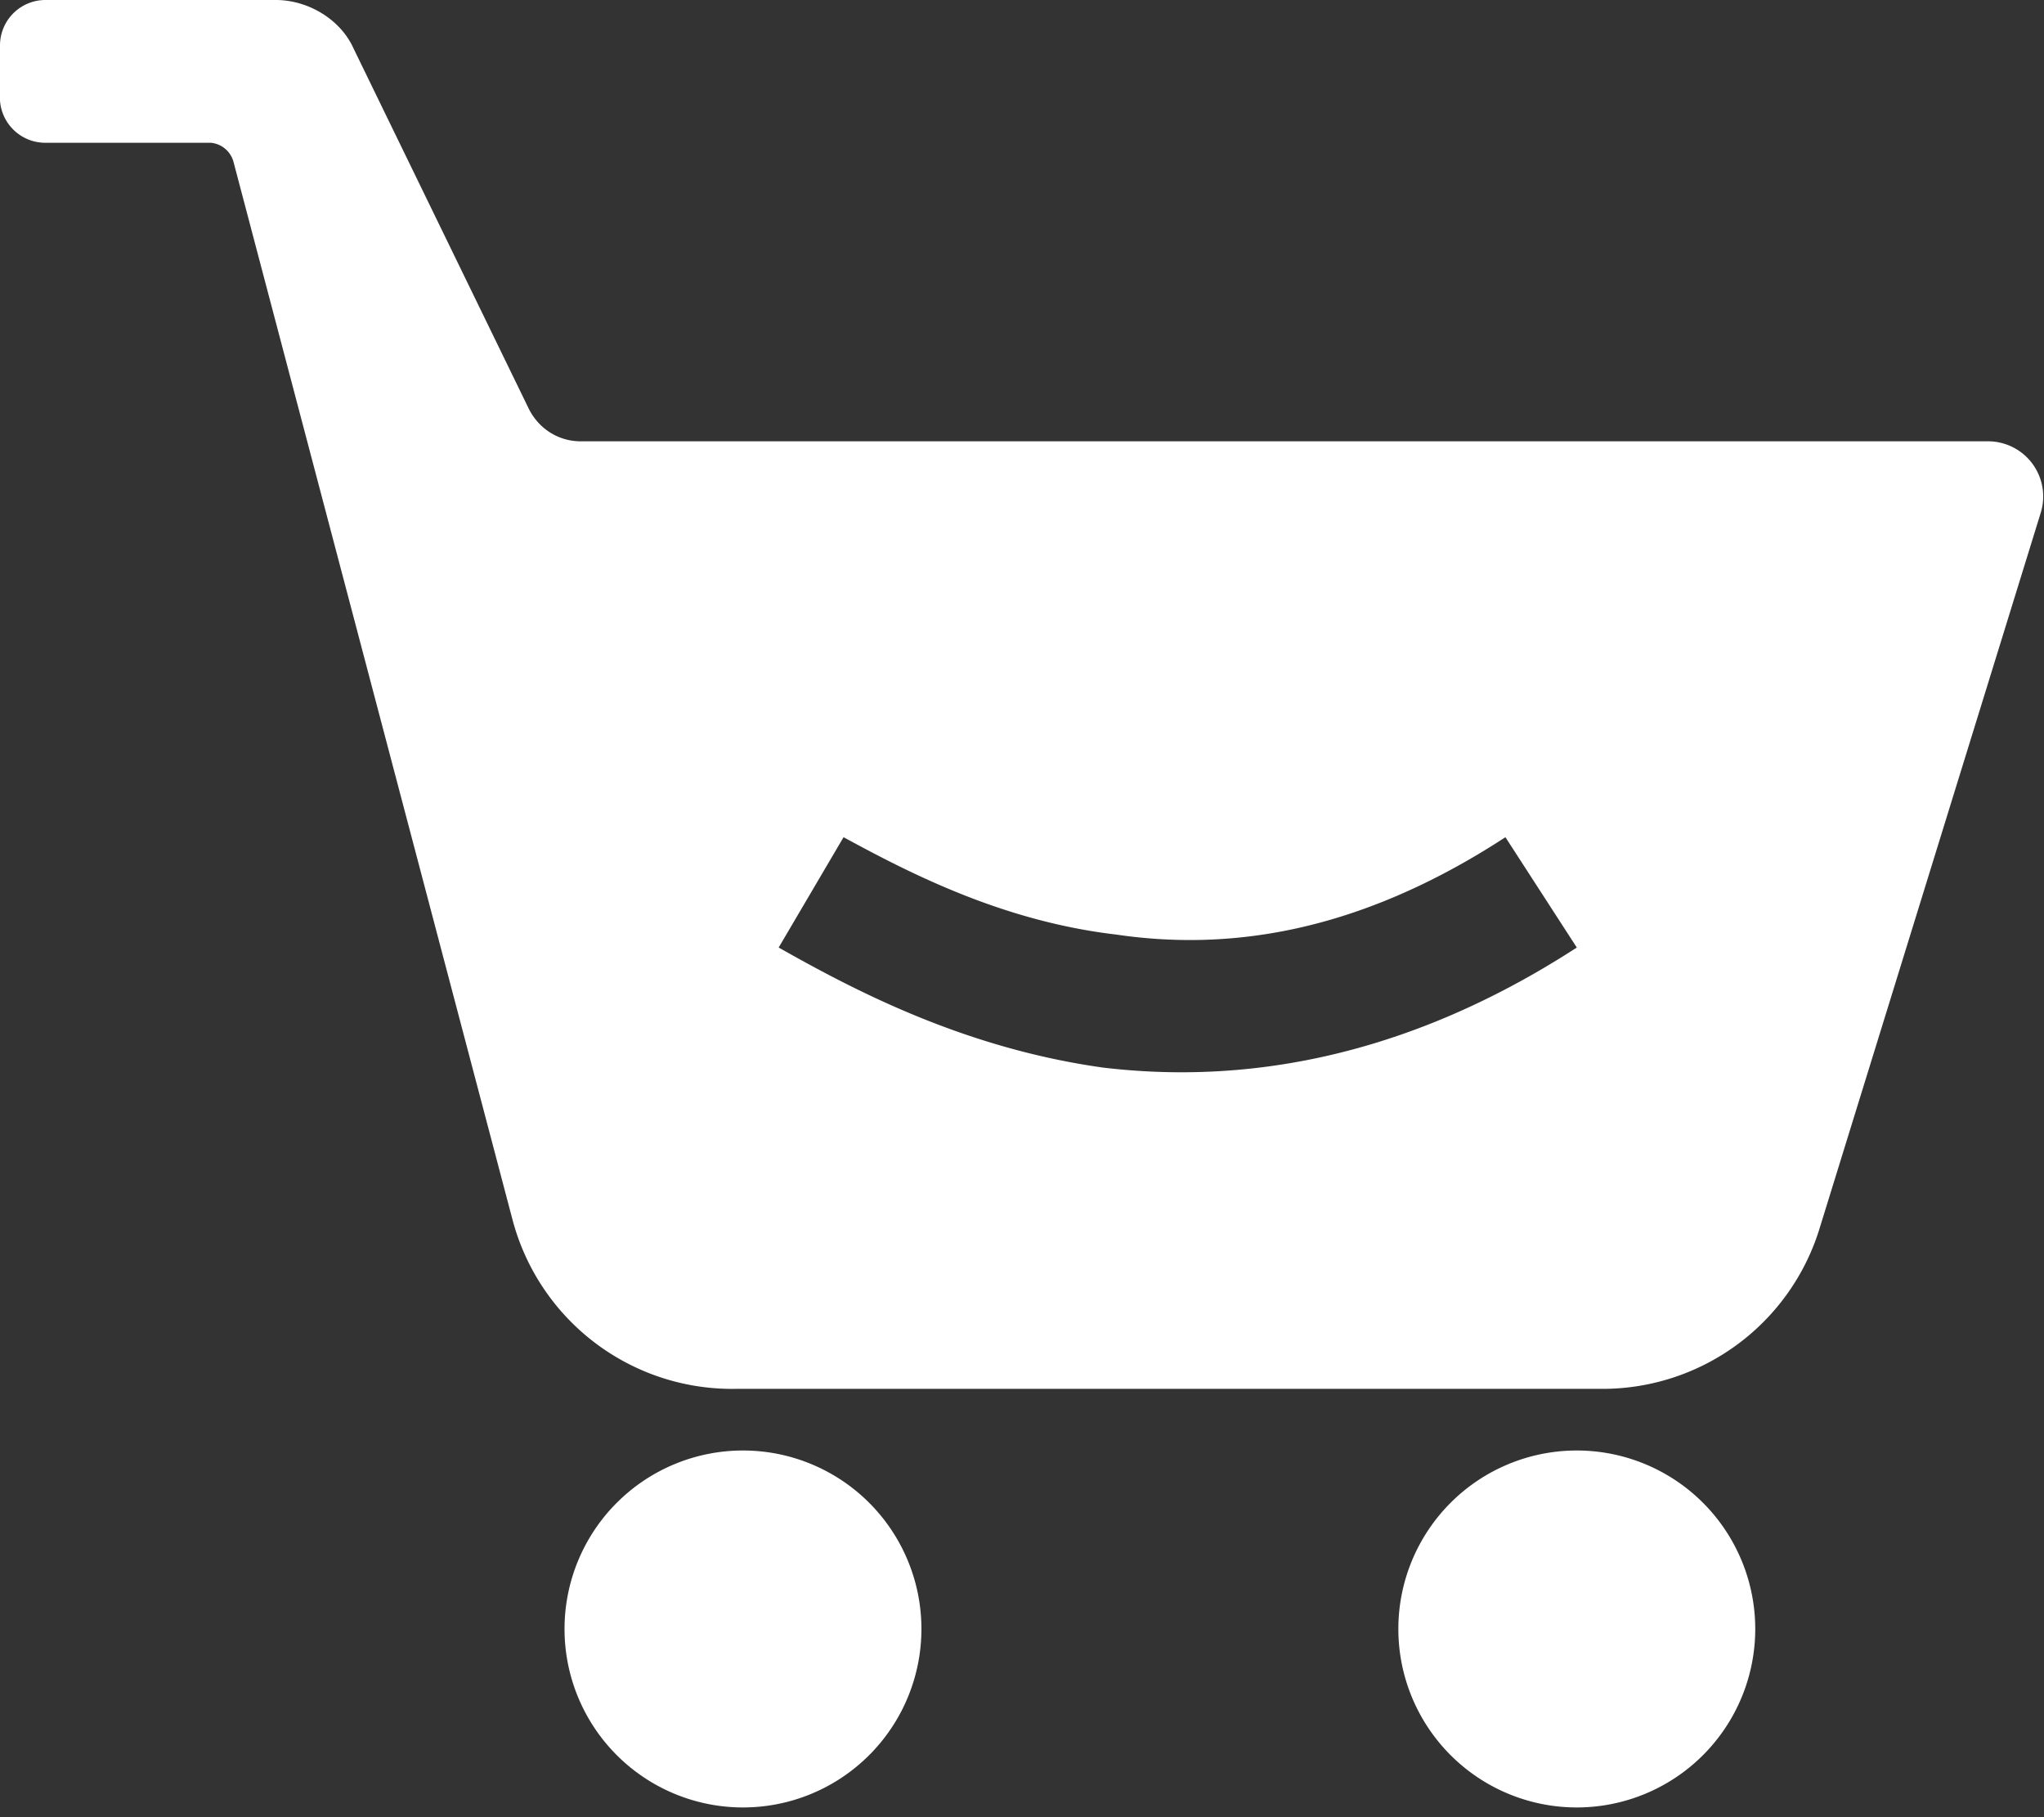 <svg viewBox="0 0 63 56" fill="none" xmlns="http://www.w3.org/2000/svg"><rect x="0" y="0" width="63" height="56" fill="#333333" stroke="none"/><path d="M22.9 55.7a5.5 5.5 0 100-11 5.5 5.5 0 000 11zm25.7 0a5.5 5.5 0 100-11 5.5 5.5 0 000 11z" fill="#fff"/><path fill-rule="evenodd" clip-rule="evenodd" d="M16.3 12.6c.3.6.9 1 1.6 1h43.4a1.7 1.7 0 011.6 2.2l-6.8 22a7 7 0 01-6.8 5H22.7a7 7 0 01-6.9-5.2L7.2 5a.8.8 0 00-.7-.6H1.4A1.4 1.4 0 010 3.1V1.4A1.4 1.4 0 011.4 0h7.1c1 0 2 .6 2.4 1.5l5.4 11.1zM24 29.2c2.3 1.3 5.7 3.1 10 3.7 4.2.5 9.2-.2 14.6-3.7l-2.2-3.4c-4.6 3-8.6 3.5-12 3-3.4-.4-6.2-1.8-8.4-3l-2 3.4z" fill="#fff"/></svg>